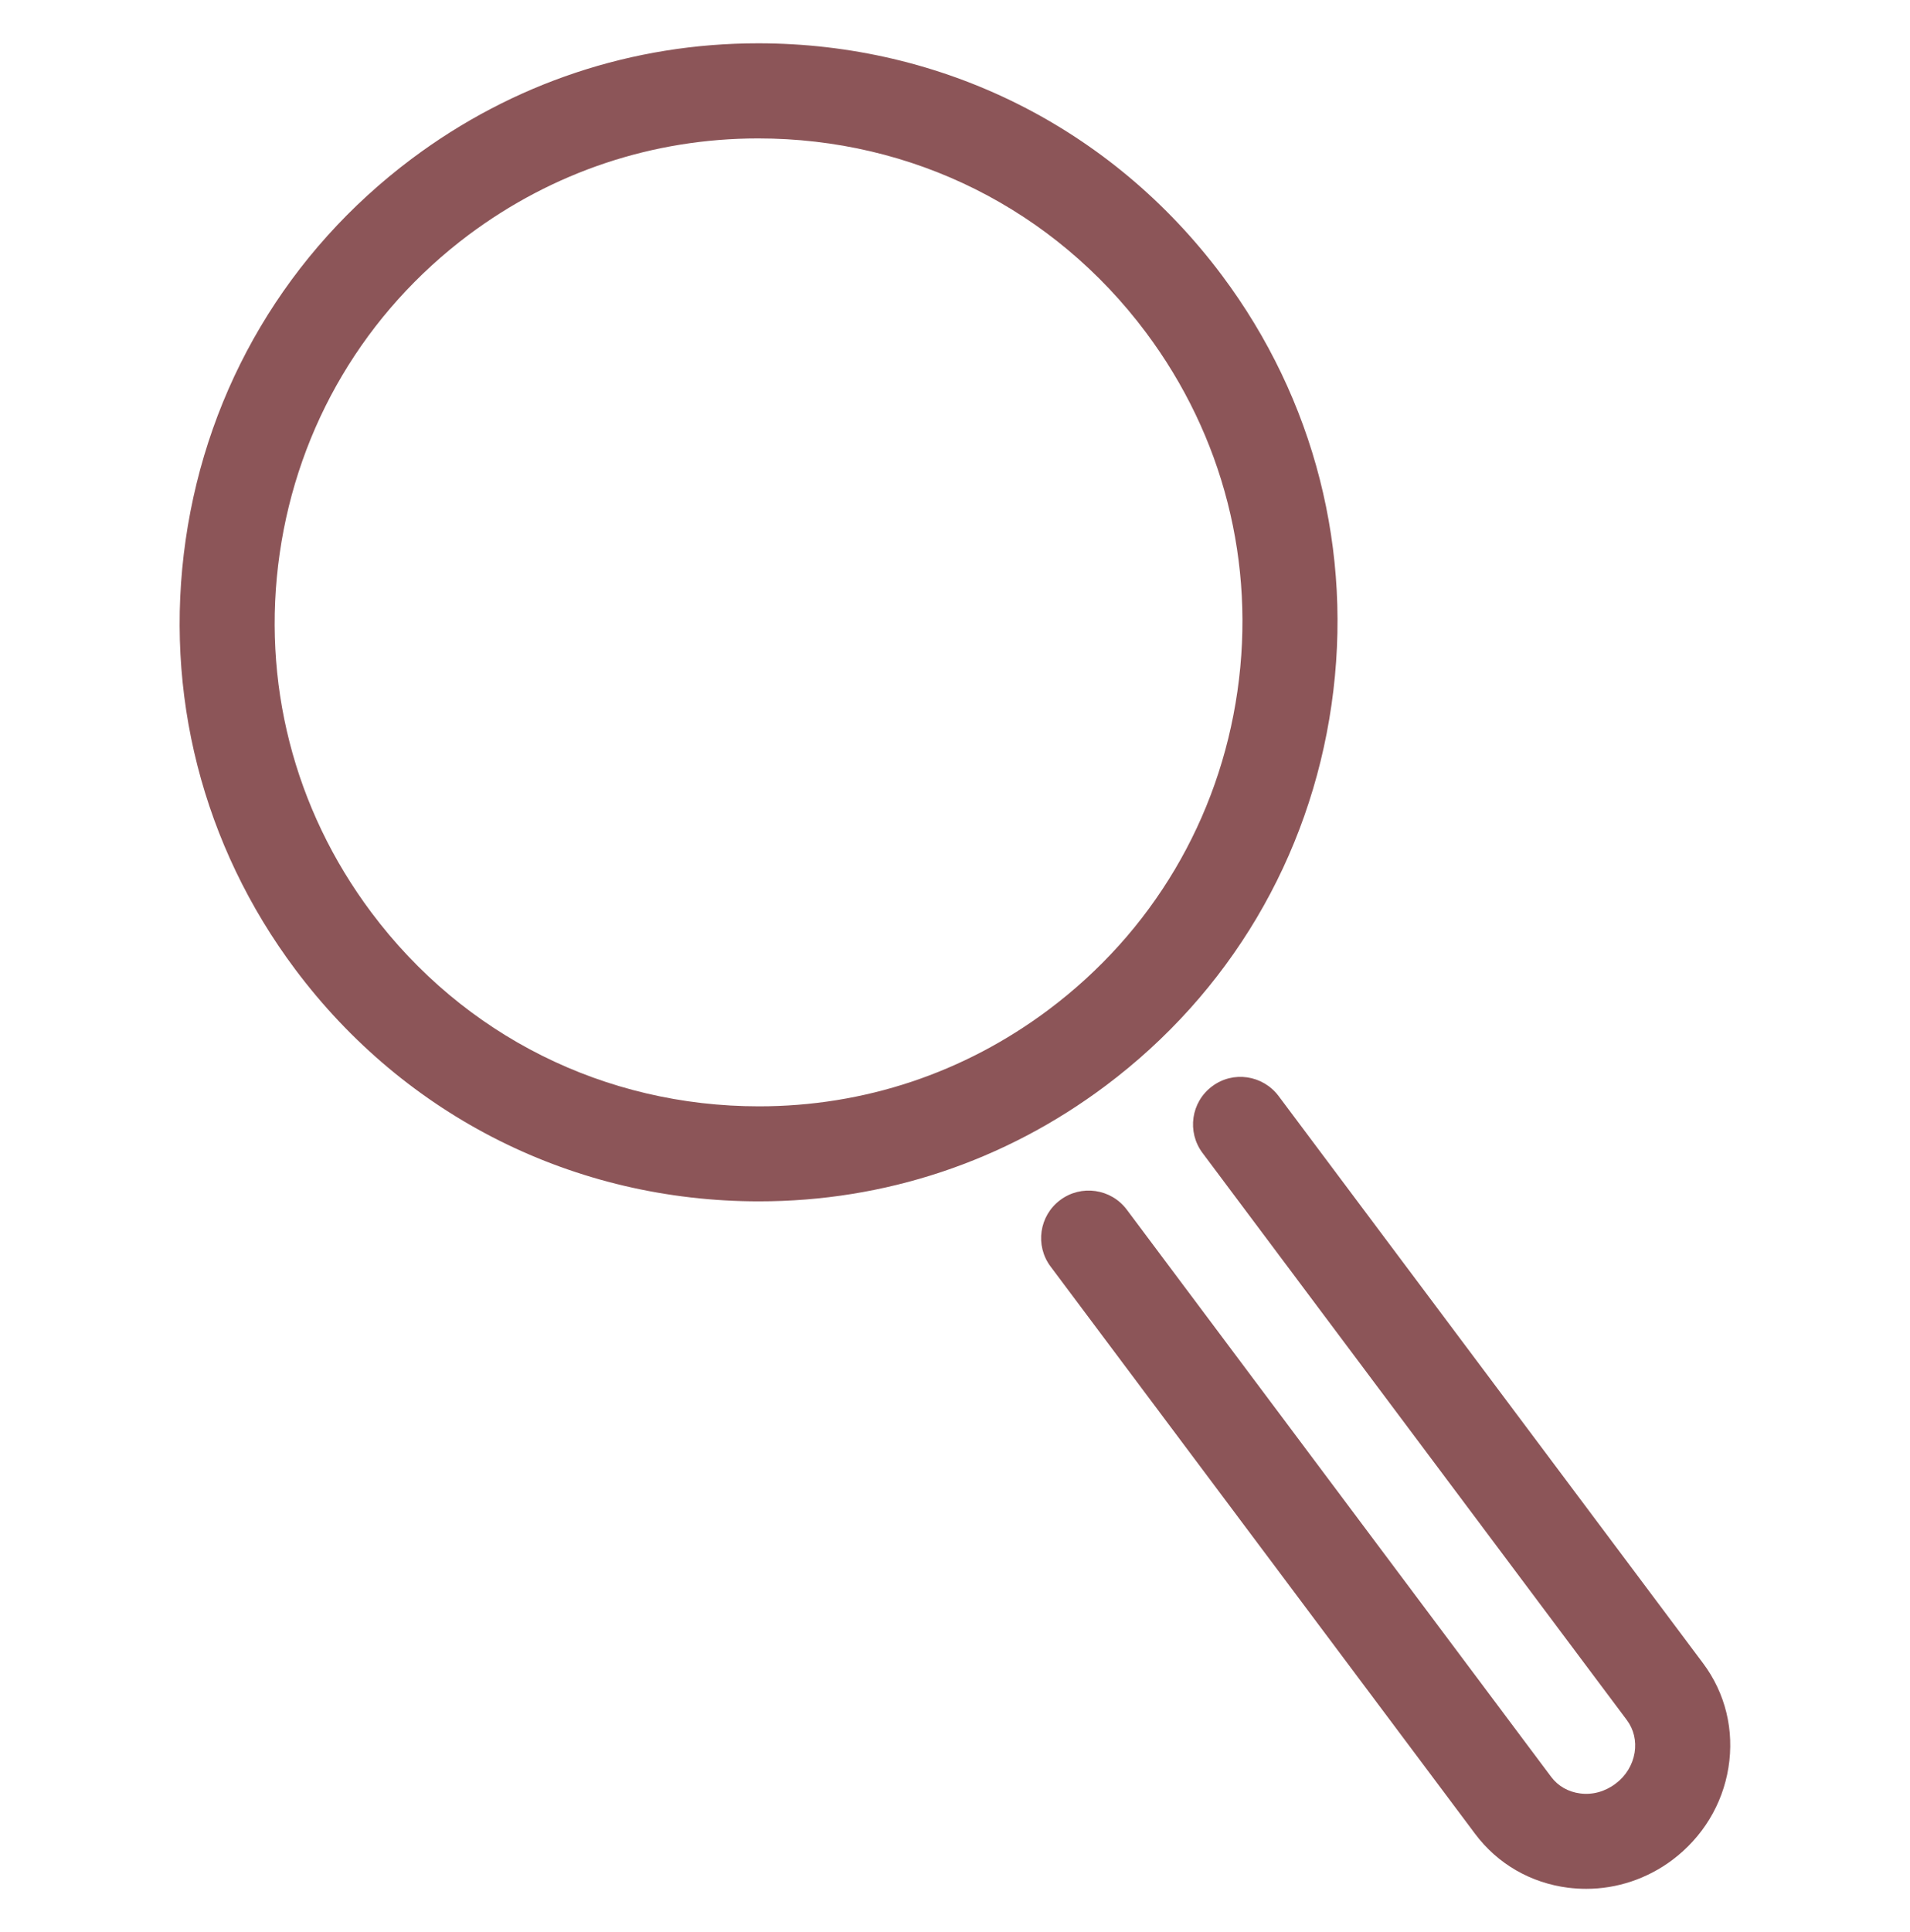 <?xml version="1.0" encoding="UTF-8"?> <!-- Generator: Adobe Illustrator 16.0.0, SVG Export Plug-In . SVG Version: 6.00 Build 0) --> <svg xmlns="http://www.w3.org/2000/svg" xmlns:xlink="http://www.w3.org/1999/xlink" version="1.1" id="Layer_1" x="0px" y="0px" width="40.195px" height="40.649px" viewBox="0 0 40.195 40.649" xml:space="preserve"> <g> <path fill="#8C5558" d="M15.955,2.912c-2.21,0-4.315,0.702-6.092,2.029c-2.177,1.631-3.589,4.011-3.977,6.702 c-0.388,2.692,0.297,5.373,1.927,7.55c1.94,2.595,4.915,4.082,8.159,4.082c2.21,0,4.316-0.701,6.092-2.031 c2.178-1.629,3.59-4.01,3.977-6.701c0.388-2.691-0.297-5.373-1.926-7.55C22.174,4.398,19.2,2.912,15.955,2.912 M15.973,25.274 c-3.881,0-7.439-1.779-9.762-4.883c-1.948-2.604-2.768-5.812-2.304-9.033C4.37,8.137,6.061,5.291,8.665,3.34 c2.123-1.589,4.645-2.429,7.29-2.429c3.881,0,7.439,1.778,9.761,4.883c1.949,2.604,2.769,5.813,2.305,9.033 c-0.463,3.221-2.152,6.067-4.757,8.017C21.14,24.435,18.618,25.274,15.973,25.274"></path> <path fill="#8C5558" d="M33.382,39.737c-0.127,0-0.254-0.008-0.379-0.023c-0.791-0.1-1.488-0.502-1.961-1.135l-8.933-11.934 c-0.331-0.441-0.24-1.068,0.202-1.398c0.442-0.332,1.07-0.24,1.4,0.199l8.933,11.936c0.144,0.193,0.36,0.316,0.608,0.348 c0.258,0.035,0.524-0.037,0.744-0.203c0.219-0.162,0.361-0.396,0.404-0.656c0.039-0.246-0.018-0.488-0.162-0.682l-8.932-11.934 c-0.331-0.443-0.241-1.07,0.201-1.4c0.442-0.334,1.068-0.238,1.399,0.201l8.933,11.934c0.473,0.631,0.662,1.412,0.535,2.199 c-0.125,0.775-0.545,1.463-1.181,1.941C34.663,39.526,34.029,39.737,33.382,39.737"></path> </g> </svg> 